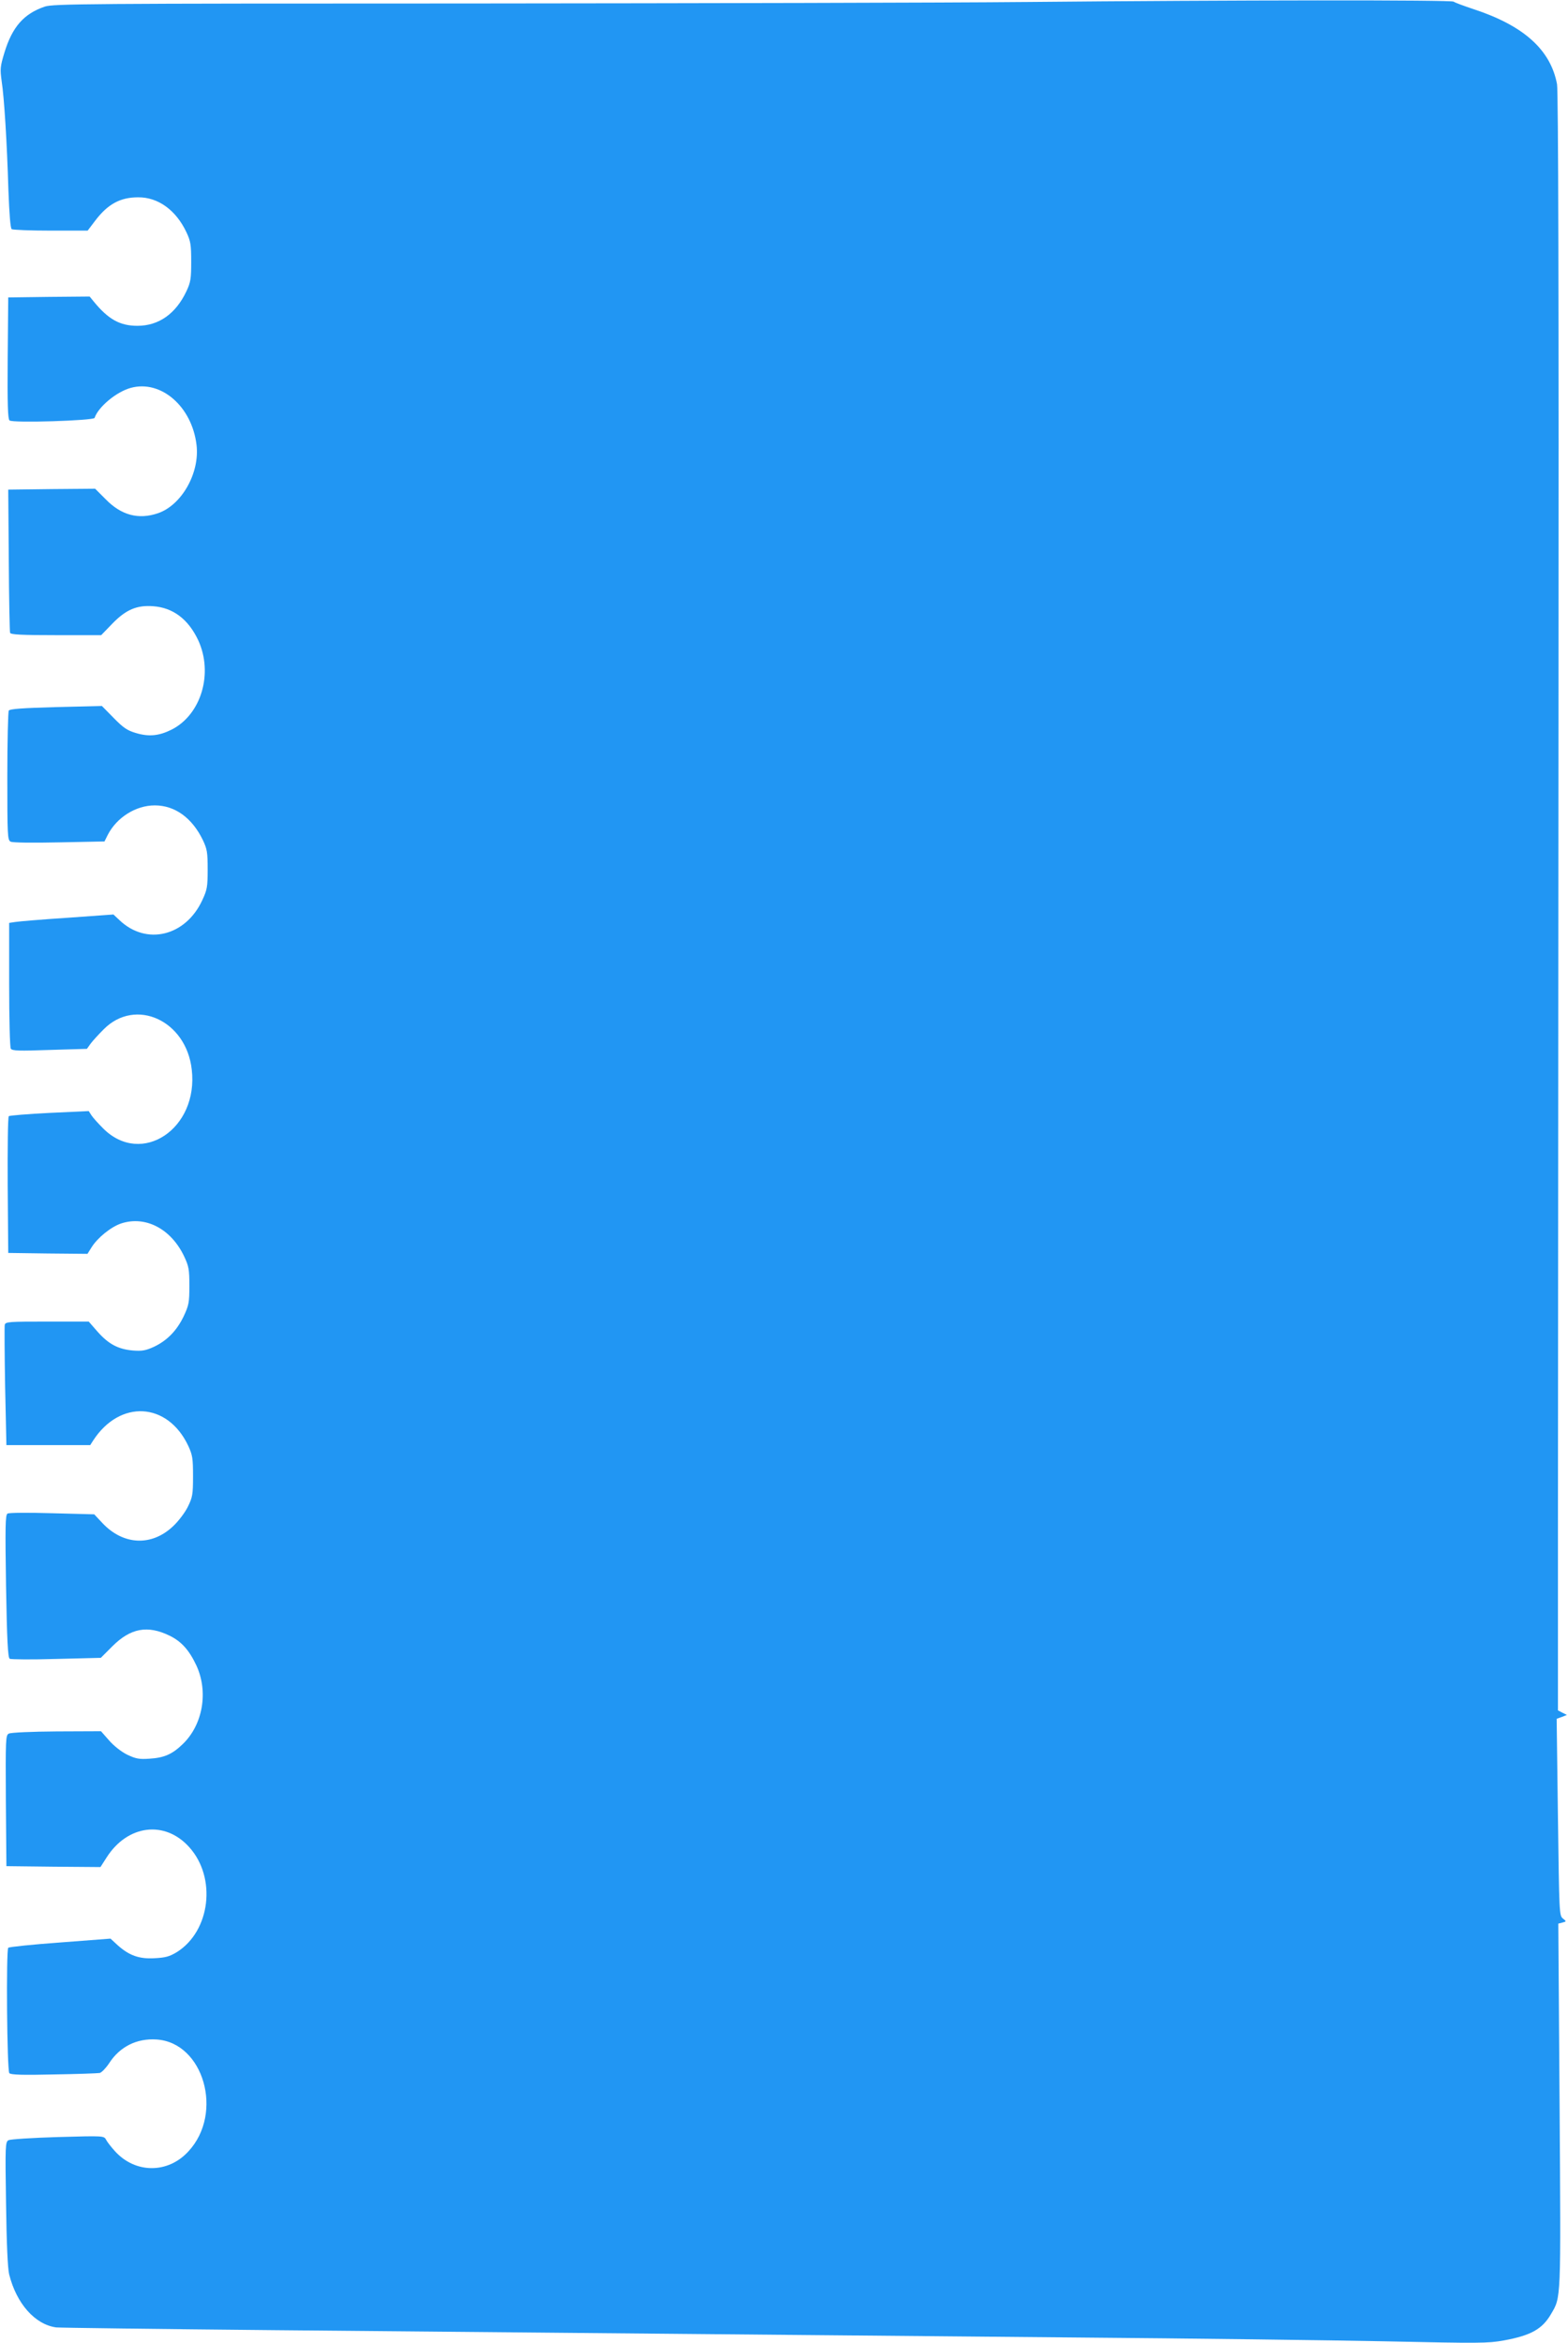 <?xml version="1.0" standalone="no"?>
<!DOCTYPE svg PUBLIC "-//W3C//DTD SVG 20010904//EN"
 "http://www.w3.org/TR/2001/REC-SVG-20010904/DTD/svg10.dtd">
<svg version="1.0" xmlns="http://www.w3.org/2000/svg"
 width="857pt" height="1280pt" viewBox="0 0 857 1280"
 preserveAspectRatio="xMidYMid meet">
<g transform="translate(0,1280) scale(0.1,-0.1)"
fill="#2196f3" stroke="none">
<path d="M5595 12789 c-412 -4 -1774 -7 -3025 -8 -2105 0 -2279 -2 -2325 -17
-115 -39 -178 -111 -221 -252 -23 -76 -24 -89 -15 -155 14 -91 29 -332 37
-597 5 -131 11 -208 18 -212 6 -4 102 -8 213 -8 l202 0 41 54 c69 91 137 128
235 128 109 1 207 -70 264 -191 23 -49 26 -68 26 -161 0 -93 -3 -112 -26 -161
-58 -123 -151 -189 -268 -189 -95 0 -159 35 -239 133 l-22 27 -223 -2 -222 -3
-3 -331 c-2 -258 1 -333 10 -341 19 -15 460 -1 465 14 20 60 120 143 198 164
165 45 334 -102 359 -311 19 -153 -81 -330 -211 -374 -106 -36 -200 -11 -285
76 l-58 58 -237 -2 -238 -3 3 -385 c1 -212 5 -391 7 -397 3 -10 63 -13 251
-13 l247 0 62 64 c74 76 134 101 223 94 108 -8 191 -71 245 -185 84 -181 17
-407 -145 -489 -68 -34 -123 -40 -194 -19 -48 14 -69 28 -122 82 l-65 66 -250
-6 c-185 -5 -253 -10 -259 -19 -4 -7 -8 -169 -8 -360 0 -321 1 -348 18 -356 9
-6 124 -7 265 -4 l248 5 18 36 c49 95 153 161 257 161 110 0 204 -68 263 -190
23 -49 26 -67 26 -160 0 -95 -3 -111 -29 -167 -91 -198 -306 -250 -453 -110
l-33 31 -252 -18 c-139 -9 -268 -20 -285 -23 l-33 -5 0 -337 c0 -185 4 -342 9
-350 8 -12 43 -13 213 -7 l203 6 20 28 c11 15 43 50 72 79 174 175 451 48 481
-220 38 -323 -273 -531 -483 -323 -28 28 -58 61 -66 74 l-14 22 -215 -10
c-118 -6 -218 -14 -222 -18 -5 -5 -7 -174 -6 -378 l3 -369 217 -3 216 -2 22
35 c33 53 106 112 162 131 134 44 274 -30 345 -181 25 -53 28 -71 28 -160 0
-91 -3 -106 -31 -166 -38 -79 -91 -133 -163 -167 -44 -20 -64 -24 -115 -20
-80 7 -133 35 -193 103 l-48 55 -227 0 c-207 0 -227 -1 -232 -17 -2 -10 -1
-162 2 -338 l7 -320 229 0 229 0 16 25 c146 225 407 211 520 -29 23 -50 26
-68 26 -166 0 -100 -3 -115 -28 -166 -15 -31 -51 -79 -81 -107 -117 -111 -272
-104 -386 17 l-45 48 -230 6 c-135 4 -236 3 -244 -2 -12 -8 -13 -69 -8 -397 5
-292 10 -390 20 -396 6 -4 121 -5 255 -1 l243 6 63 63 c99 99 192 117 313 58
64 -31 107 -79 146 -162 67 -144 36 -325 -75 -431 -57 -55 -101 -74 -181 -79
-58 -4 -75 0 -122 22 -32 16 -73 48 -99 78 l-44 50 -242 -1 c-139 -1 -251 -6
-262 -12 -17 -9 -18 -27 -16 -367 l3 -357 257 -3 257 -2 34 53 c114 178 318
204 451 56 151 -167 116 -459 -68 -574 -40 -24 -62 -30 -121 -33 -85 -5 -139
15 -202 71 l-39 36 -275 -21 c-151 -11 -278 -24 -284 -29 -12 -12 -7 -670 6
-685 7 -9 75 -11 242 -7 128 2 241 6 252 8 11 3 34 27 52 54 58 90 151 136
258 129 258 -16 369 -402 175 -611 -112 -123 -291 -122 -402 1 -20 22 -42 50
-48 62 -12 22 -12 22 -263 15 -139 -4 -260 -12 -270 -17 -18 -9 -19 -27 -14
-346 3 -221 9 -354 17 -387 40 -160 141 -274 257 -290 21 -2 556 -9 1188 -15
633 -6 1618 -15 2190 -20 572 -5 1558 -14 2190 -20 633 -5 1398 -15 1700 -21
510 -11 557 -11 645 5 147 27 209 62 256 142 57 97 55 62 48 1142 l-7 993 23
6 c22 6 22 6 2 22 -20 16 -20 30 -27 553 l-7 538 28 10 28 11 -24 12 -25 13 0
989 c0 545 2 2531 3 4415 2 2347 -1 3442 -8 3480 -35 188 -182 320 -456 410
-54 18 -103 36 -109 41 -10 10 -1190 9 -2350 -2z"/>
</g>
</svg>
